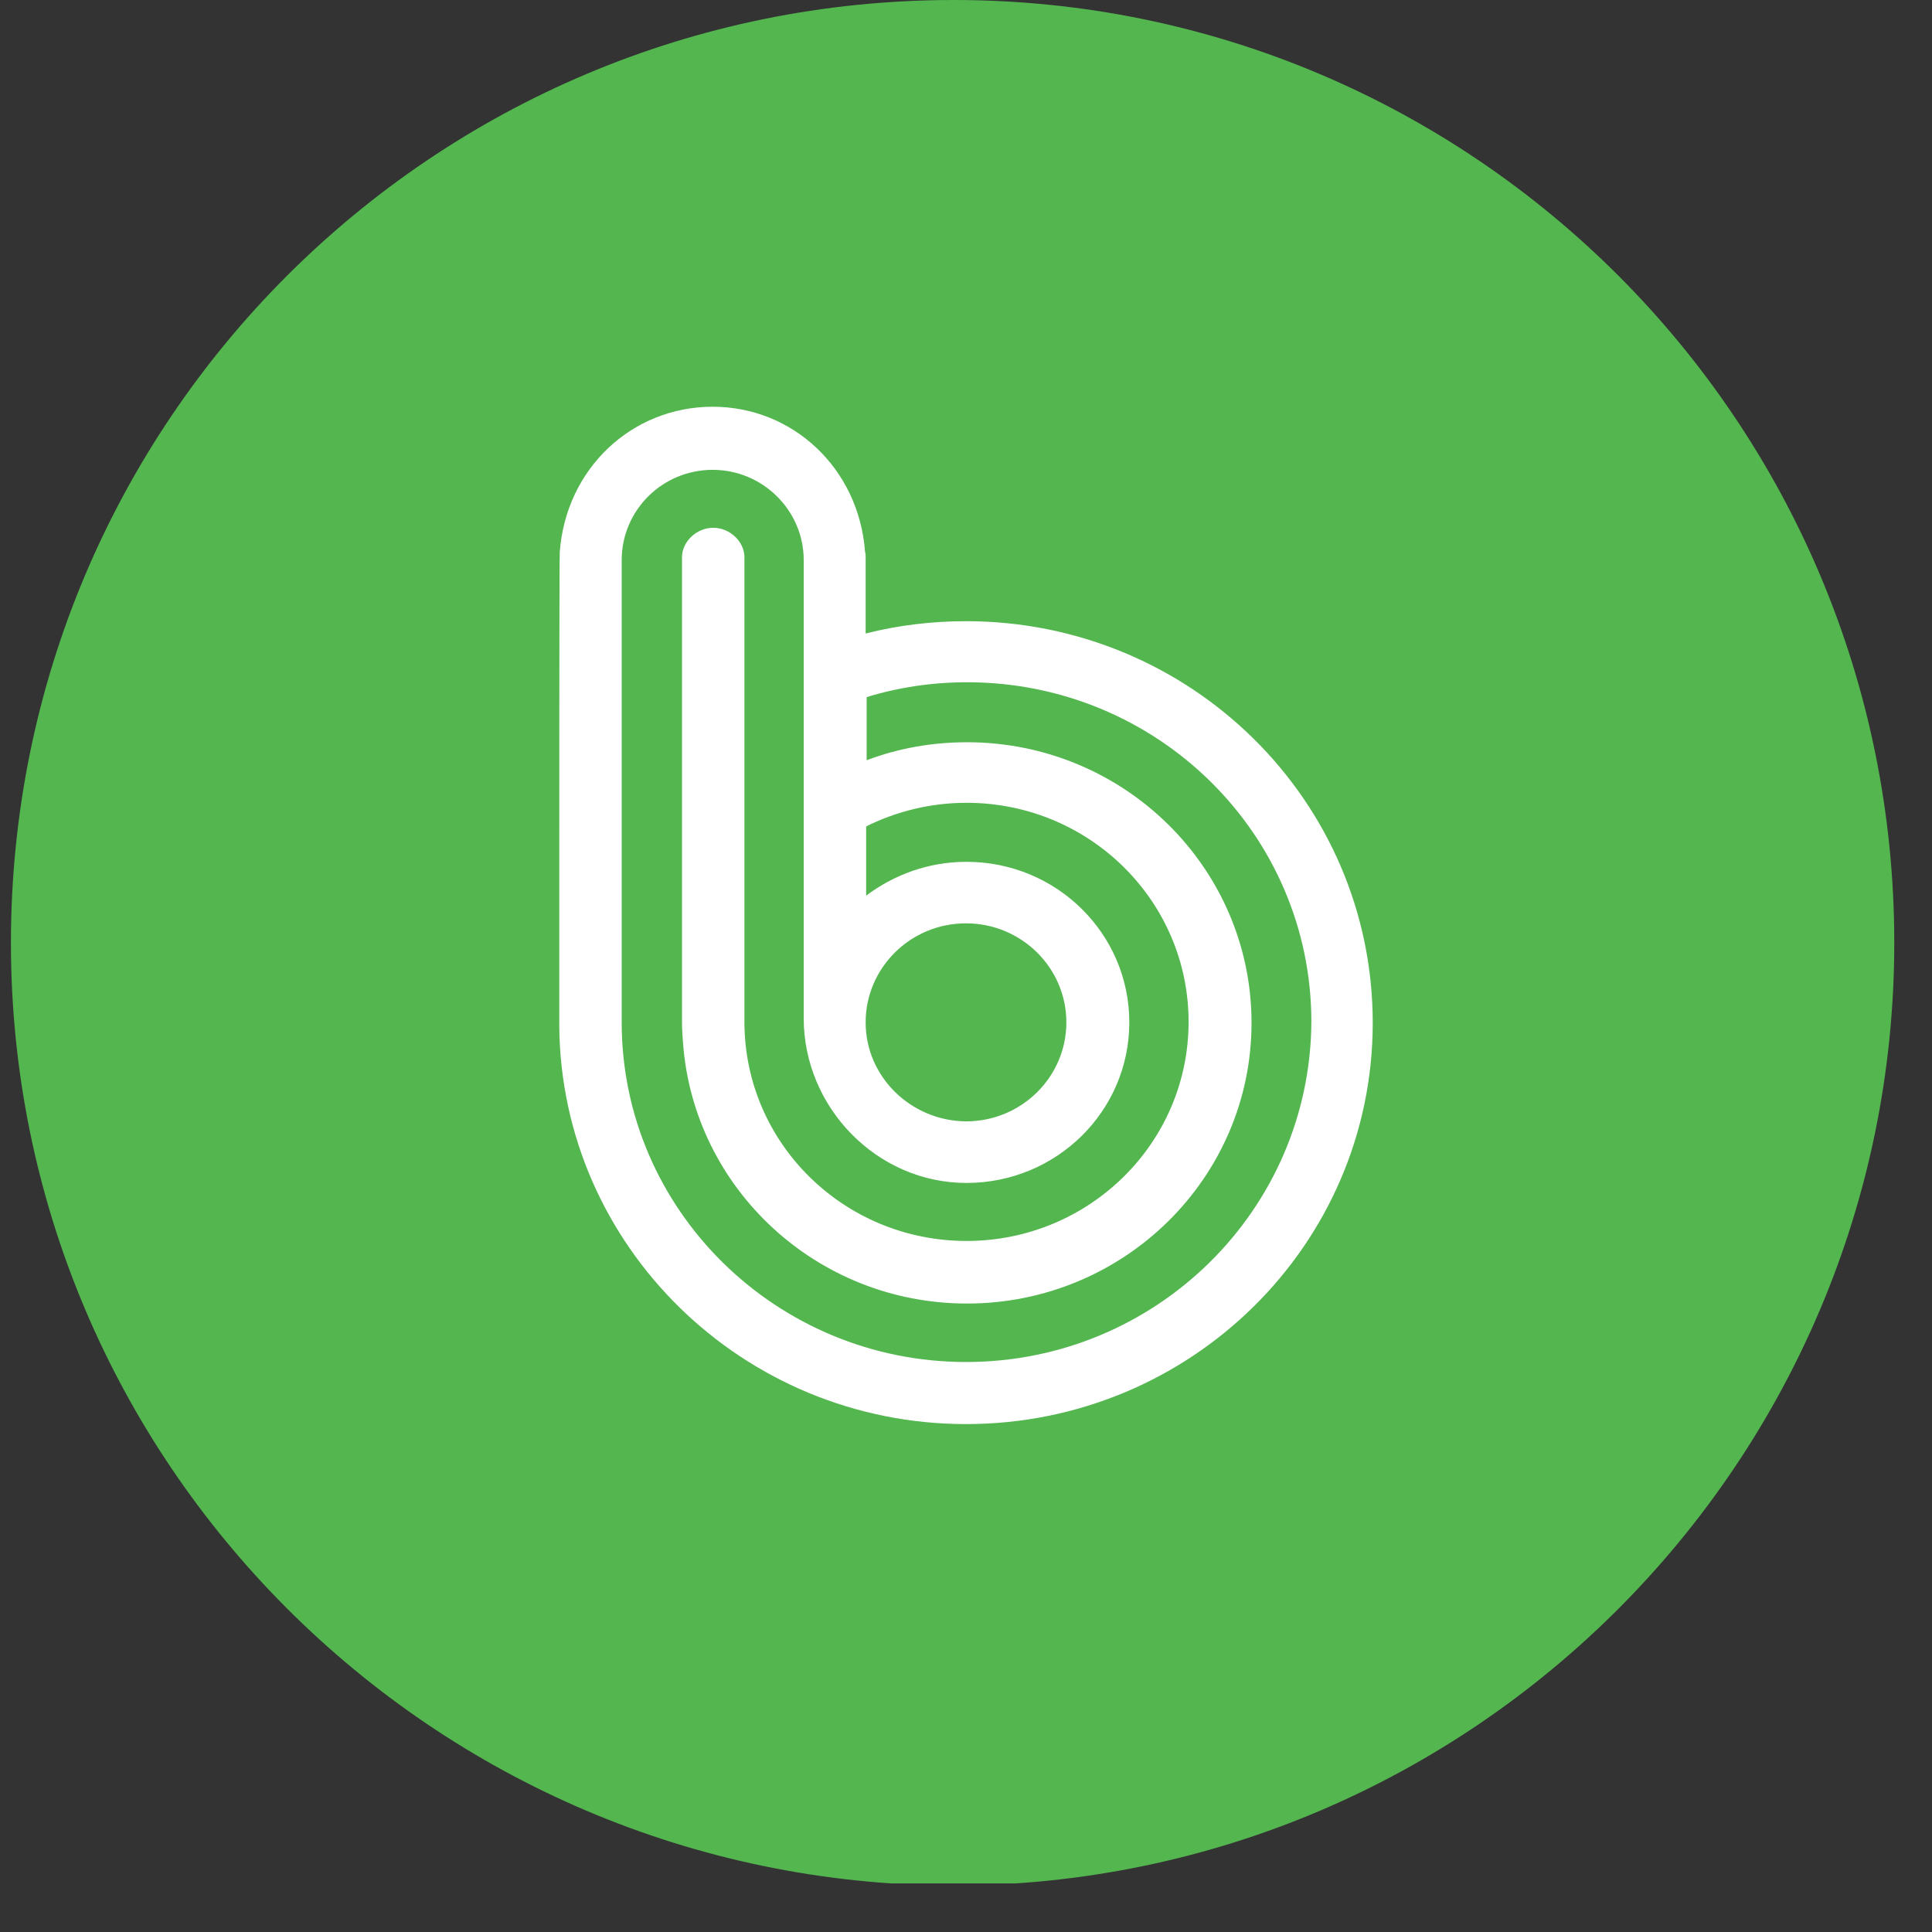 <svg width="38" height="38" viewBox="0 0 38 38" fill="none" xmlns="http://www.w3.org/2000/svg">
<rect x="0" y="0" width="38" height="38" fill="#333333" stroke="none"/>
<g clip-path="url(#clip0)">
<path d="M37.258 18.544C37.258 28.753 28.968 37.087 18.715 37.087C8.505 37.044 0.215 28.753 0.215 18.544C0.215 8.29 8.505 0 18.758 0C28.968 0 37.258 8.29 37.258 18.544Z" fill="#53B64F"/>
<g clip-path="url(#clip1)">
<path d="M19 12.218C18.325 12.218 17.66 12.299 17.026 12.46V11.118V10.957C17.026 10.926 17.026 10.886 17.015 10.856C16.893 9.211 15.593 8 14.018 8C12.432 8 11.133 9.211 11.01 10.856C11 10.896 11 16.476 11 16.476V20.109C11 20.139 11 20.159 11 20.19C11.041 24.509 14.611 28.01 19 28.01C23.419 28.01 27 24.478 27 20.119C27 15.75 23.419 12.218 19 12.218ZM19 26.789C15.266 26.789 12.228 23.792 12.228 20.109V11.017C12.228 10.038 13.026 9.241 14.018 9.241C15 9.241 15.808 10.038 15.808 11.017V20.028C15.808 21.774 17.24 23.267 19.01 23.267C20.78 23.267 22.212 21.855 22.212 20.109C22.212 18.363 20.78 16.951 19.01 16.951C18.263 16.951 17.588 17.203 17.036 17.616V16.254C17.629 15.962 18.294 15.79 19.01 15.79C21.425 15.79 23.378 17.718 23.378 20.099C23.378 22.48 21.425 24.408 19.01 24.408C16.596 24.408 14.642 22.48 14.642 20.099V10.957C14.642 10.664 14.366 10.381 14.028 10.381C13.691 10.381 13.414 10.664 13.414 10.957V20.109C13.414 20.25 13.425 20.381 13.435 20.523C13.65 23.378 16.064 25.639 19.02 25.639C22.11 25.639 24.616 23.166 24.616 20.119C24.616 17.072 22.11 14.599 19.02 14.599C18.325 14.599 17.66 14.72 17.046 14.953V13.711C17.67 13.52 18.335 13.419 19.02 13.419C22.765 13.419 25.793 16.406 25.793 20.099C25.772 23.792 22.744 26.789 19 26.789ZM17.026 20.109C17.026 19.039 17.905 18.161 19 18.161C20.084 18.161 20.974 19.029 20.974 20.109C20.974 21.179 20.095 22.056 19 22.056C17.916 22.046 17.026 21.179 17.026 20.109Z" fill="white"/>
</g>
</g>
<defs>
<clipPath id="clip0">
<rect width="37.044" height="37.044" fill="white" transform="translate(0.215)"/>
</clipPath>
<clipPath id="clip1">
<rect width="16" height="20" fill="white" transform="translate(11 8)"/>
</clipPath>
</defs>
</svg>
